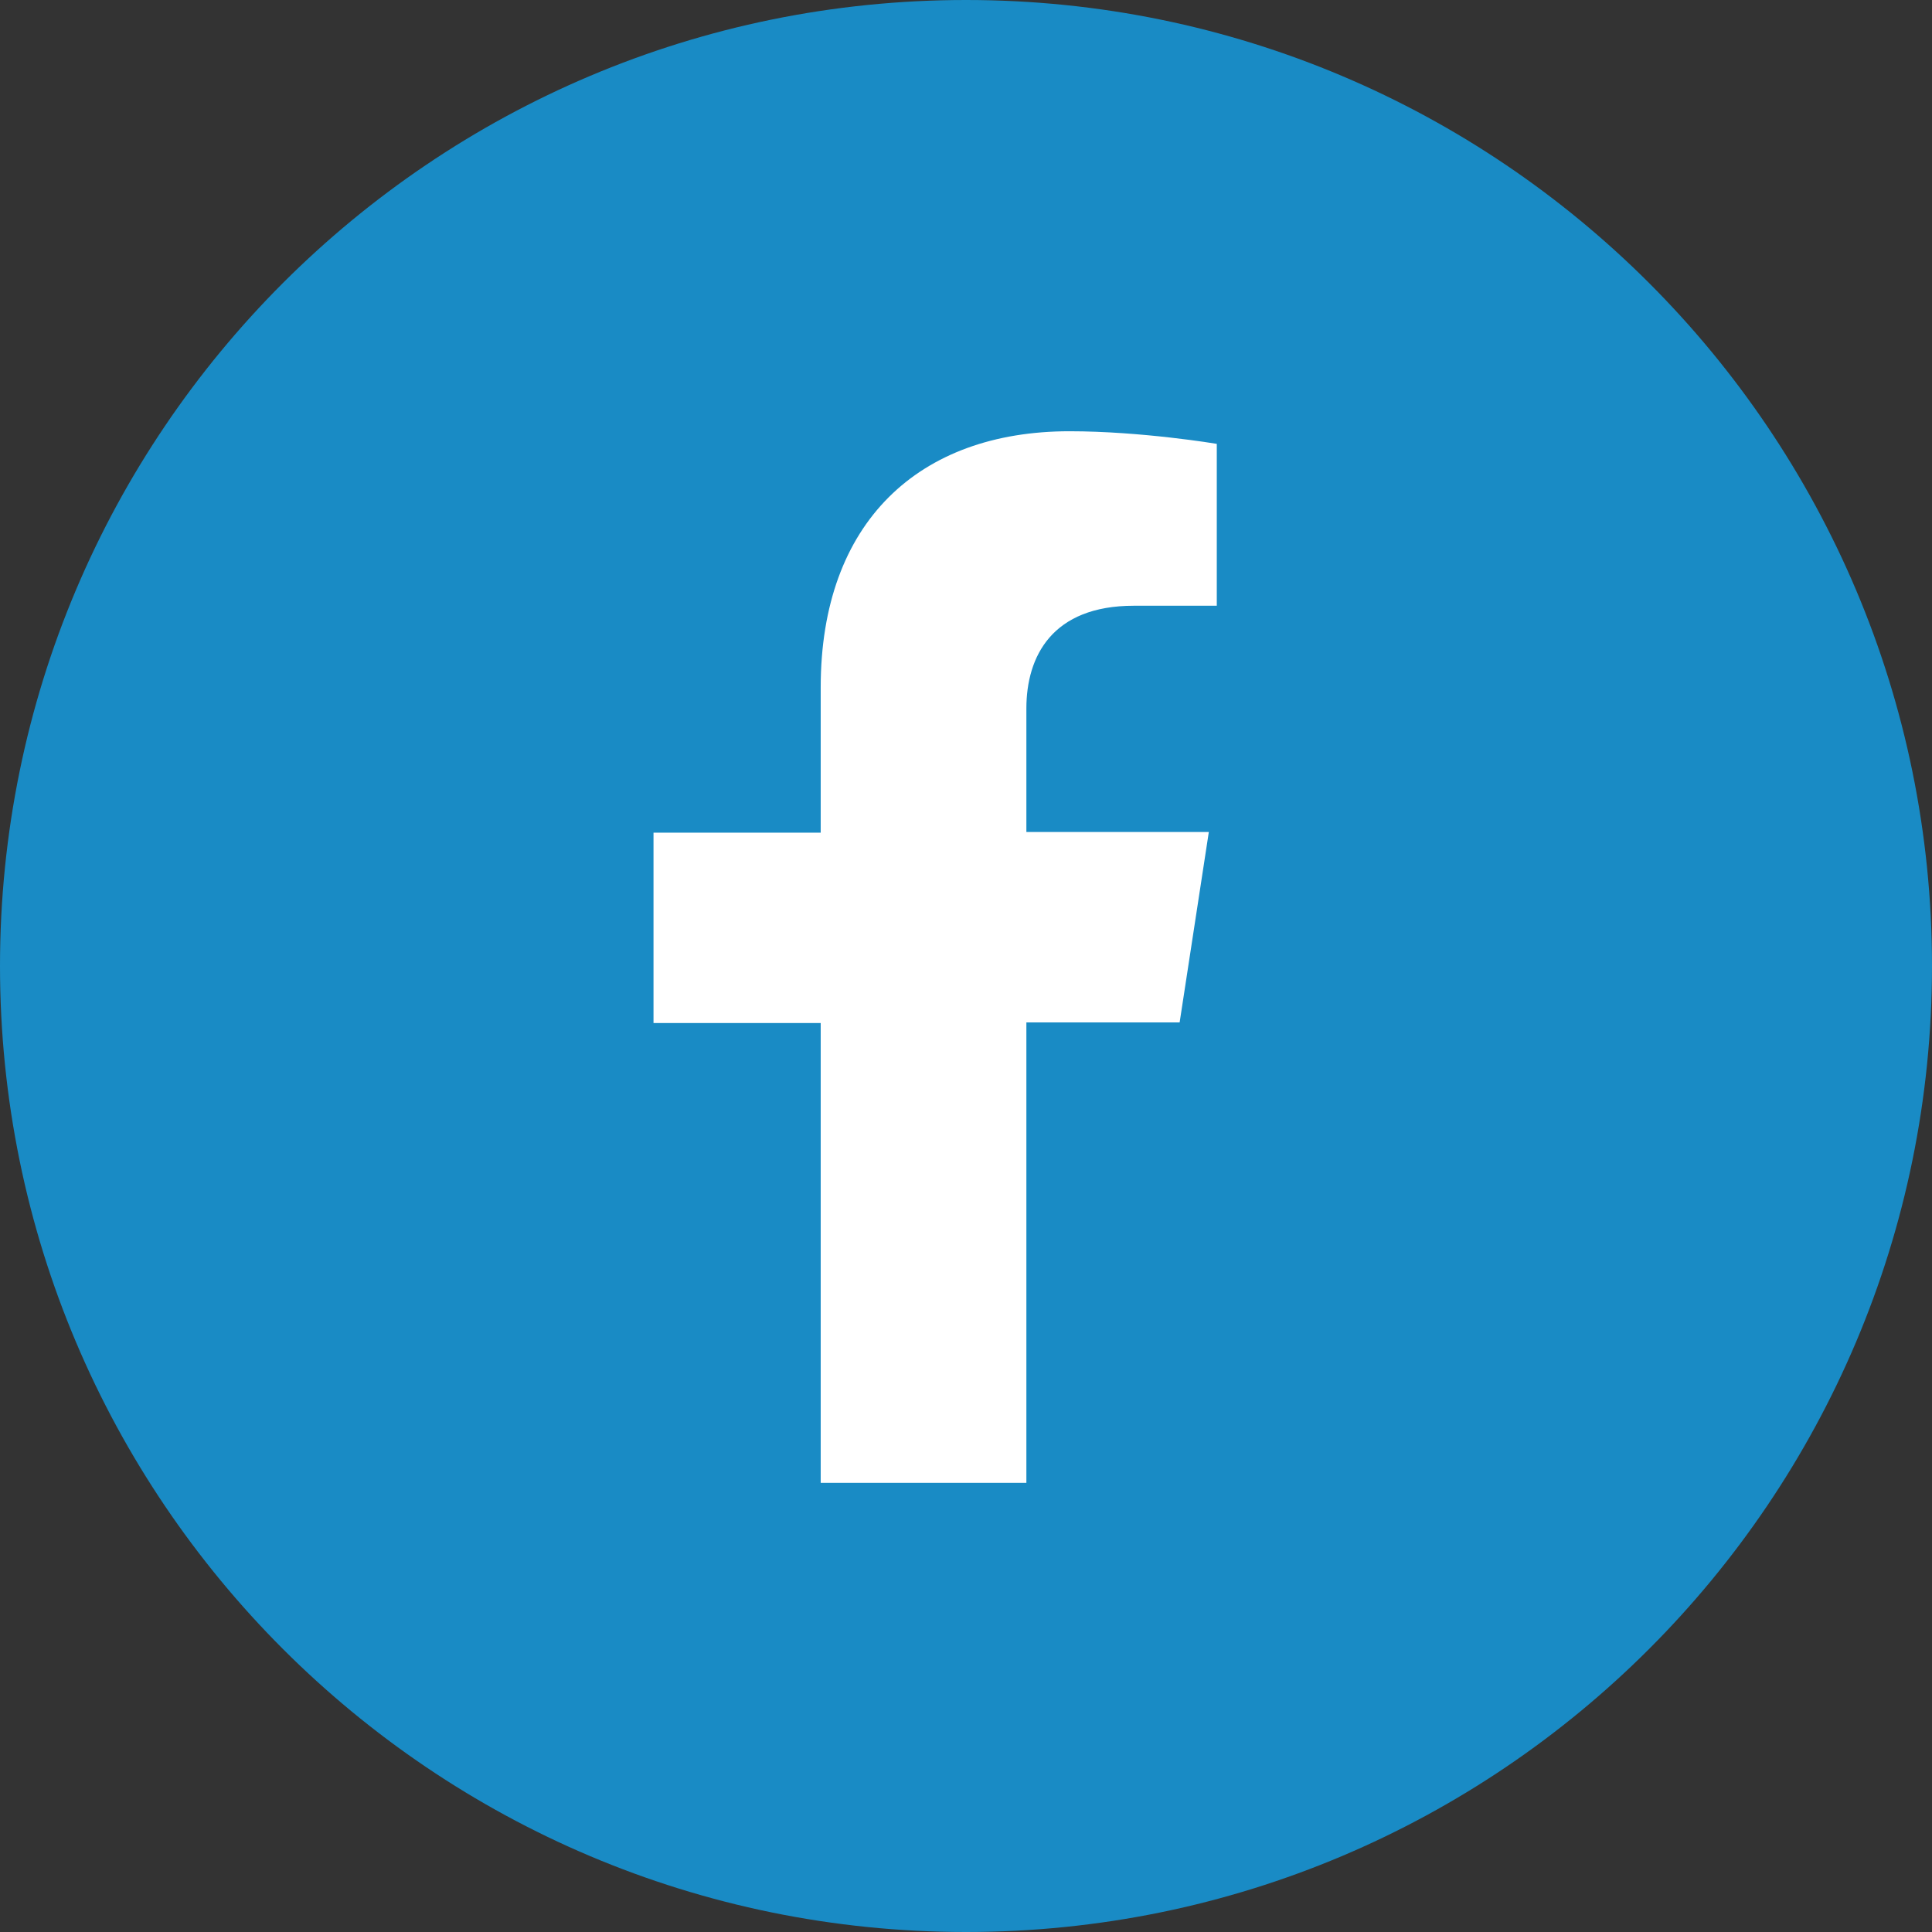 <?xml version="1.0" encoding="UTF-8"?>
<svg id="Ebene_1" data-name="Ebene 1" xmlns="http://www.w3.org/2000/svg" xmlns:xlink="http://www.w3.org/1999/xlink" viewBox="0 0 29.12 29.12">
  <rect x="0" y="0" width="29.12" height="29.12" fill="#333333" stroke="none"/>
  <defs>
    <style>
      .cls-1 {
        fill: none;
      }

      .cls-2 {
        clip-path: url(#clippath);
      }

      .cls-3 {
        fill: #fff;
      }

      .cls-4 {
        fill: #198bc5;
      }
    </style>
    <clipPath id="clippath">
      <rect class="cls-1" x="0" width="29.12" height="29.12"/>
    </clipPath>
  </defs>
  <g class="cls-2">
    <path class="cls-4" d="m14.56,29.12c8.04,0,14.56-6.52,14.56-14.56S22.6,0,14.56,0,0,6.52,0,14.56s6.52,14.56,14.56,14.56"/>
  </g>
  <path class="cls-3" d="m15.47,15.42v6.93h-3.1v-6.93h-2.52v-2.87h2.52v-2.19c0-2.49,1.48-3.86,3.75-3.86,1.09,0,2.22.19,2.22.19v2.44h-1.25c-1.23,0-1.62.76-1.62,1.55v1.86h2.75l-.44,2.87h-2.31Z"/>
</svg>